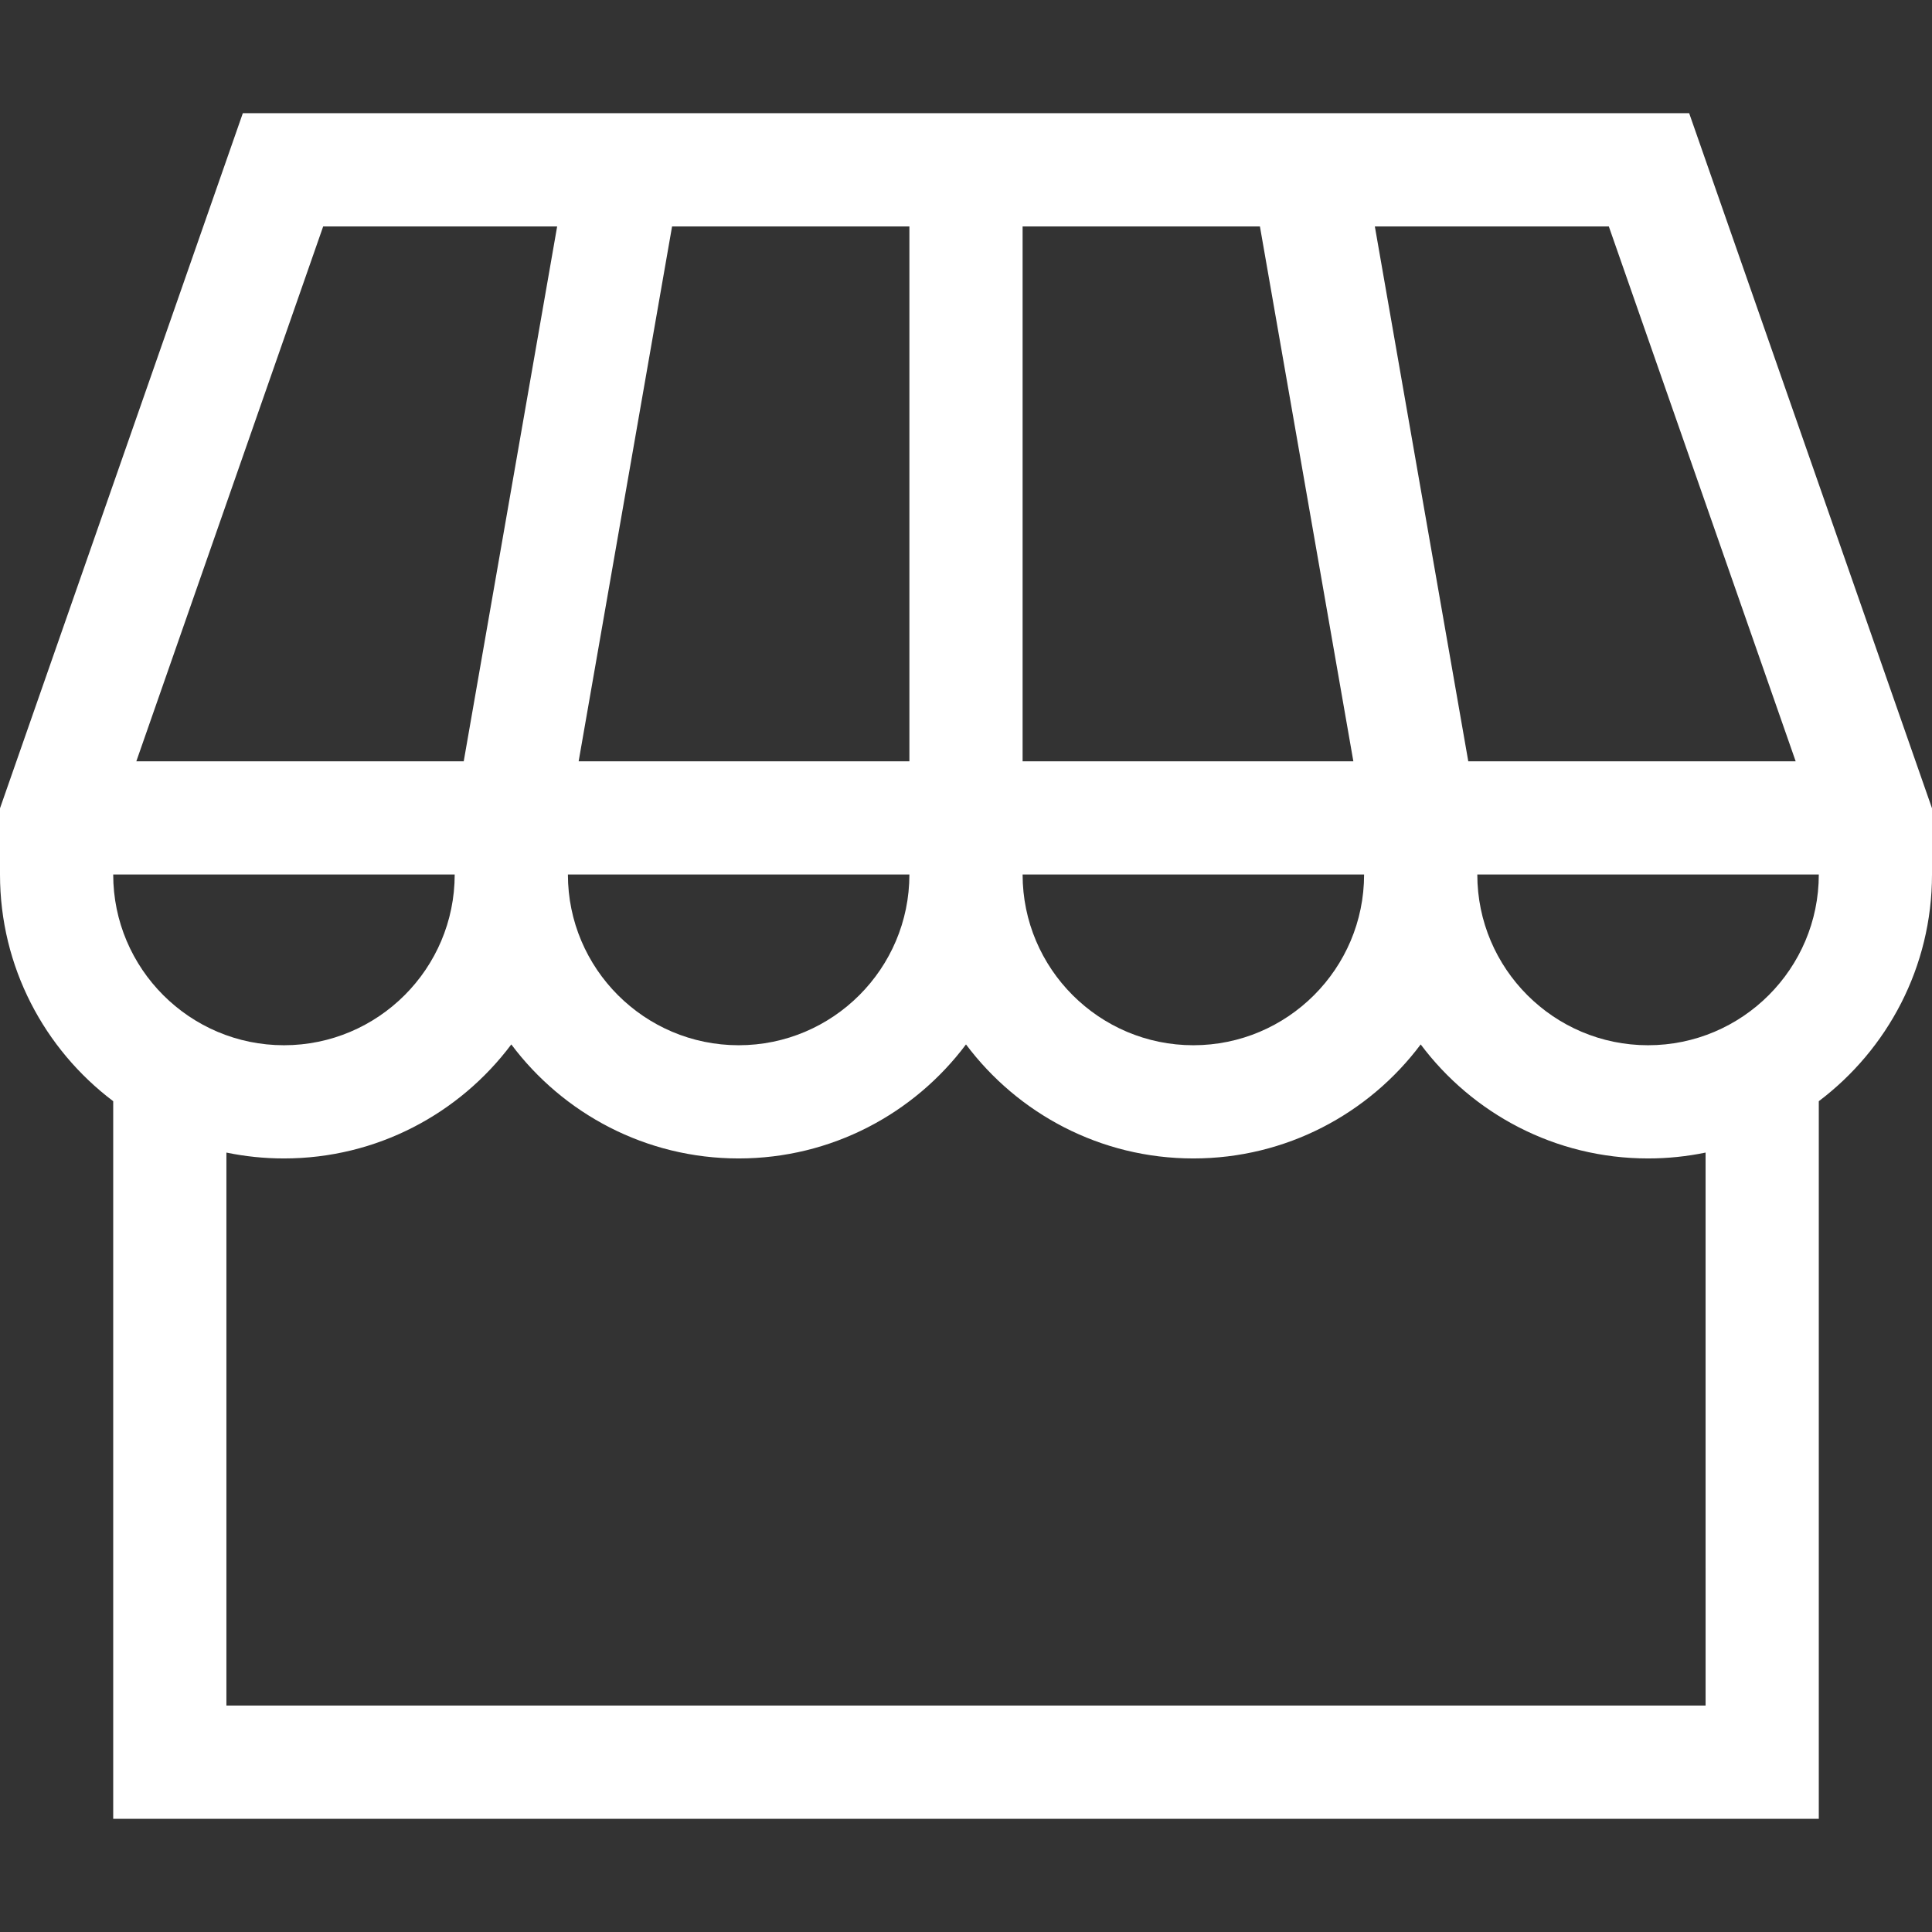 <svg xmlns="http://www.w3.org/2000/svg" version="1.1" xmlns:xlink="http://www.w3.org/1999/xlink" xmlns:svgjs="http://svgjs.com/svgjs" width="512" height="512" x="0" y="0" viewBox="0 0 512 512" style="enable-background:new 0 0 512 512" xml:space="preserve" class=""><rect x="0" y="0" width="512" height="512" fill="#333333" stroke="none"/><g><g xmlns="http://www.w3.org/2000/svg"><path d="m447.648 30h-383.296l-64.352 184.205v17.545c0 24.52 11.793 46.333 30 60.08v190.17h452v-190.17c18.207-13.747 30-35.56 30-60.08v-17.545zm28.223 171.75h-86.764l-24.76-141.75h62.004zm-445.871 30h90.5c0 24.951-20.299 45.25-45.25 45.25s-45.25-20.299-45.25-45.25zm211 0c0 24.951-20.299 45.25-45.25 45.25s-45.25-20.299-45.25-45.25zm-87.653-30 24.76-141.75h62.893v141.75zm117.653 0v-141.75h62.893l24.76 141.75zm90.5 30c0 24.951-20.299 45.25-45.25 45.25s-45.25-20.299-45.25-45.25zm-275.852-171.75h62.004l-24.76 141.75h-86.763zm366.352 392h-392v-146.555c4.926 1.018 10.026 1.555 15.25 1.555 24.619 0 46.513-11.884 60.25-30.216 13.737 18.332 35.631 30.216 60.25 30.216s46.513-11.884 60.25-30.216c13.737 18.332 35.631 30.216 60.25 30.216s46.513-11.884 60.25-30.216c13.737 18.332 35.631 30.216 60.25 30.216 5.224 0 10.324-.537 15.25-1.555zm-15.25-175c-24.951 0-45.25-20.299-45.25-45.25h90.5c0 24.951-20.299 45.25-45.25 45.25z" fill="#ffffff" data-original="#000000" style="" class=""></path></g></g></svg>
